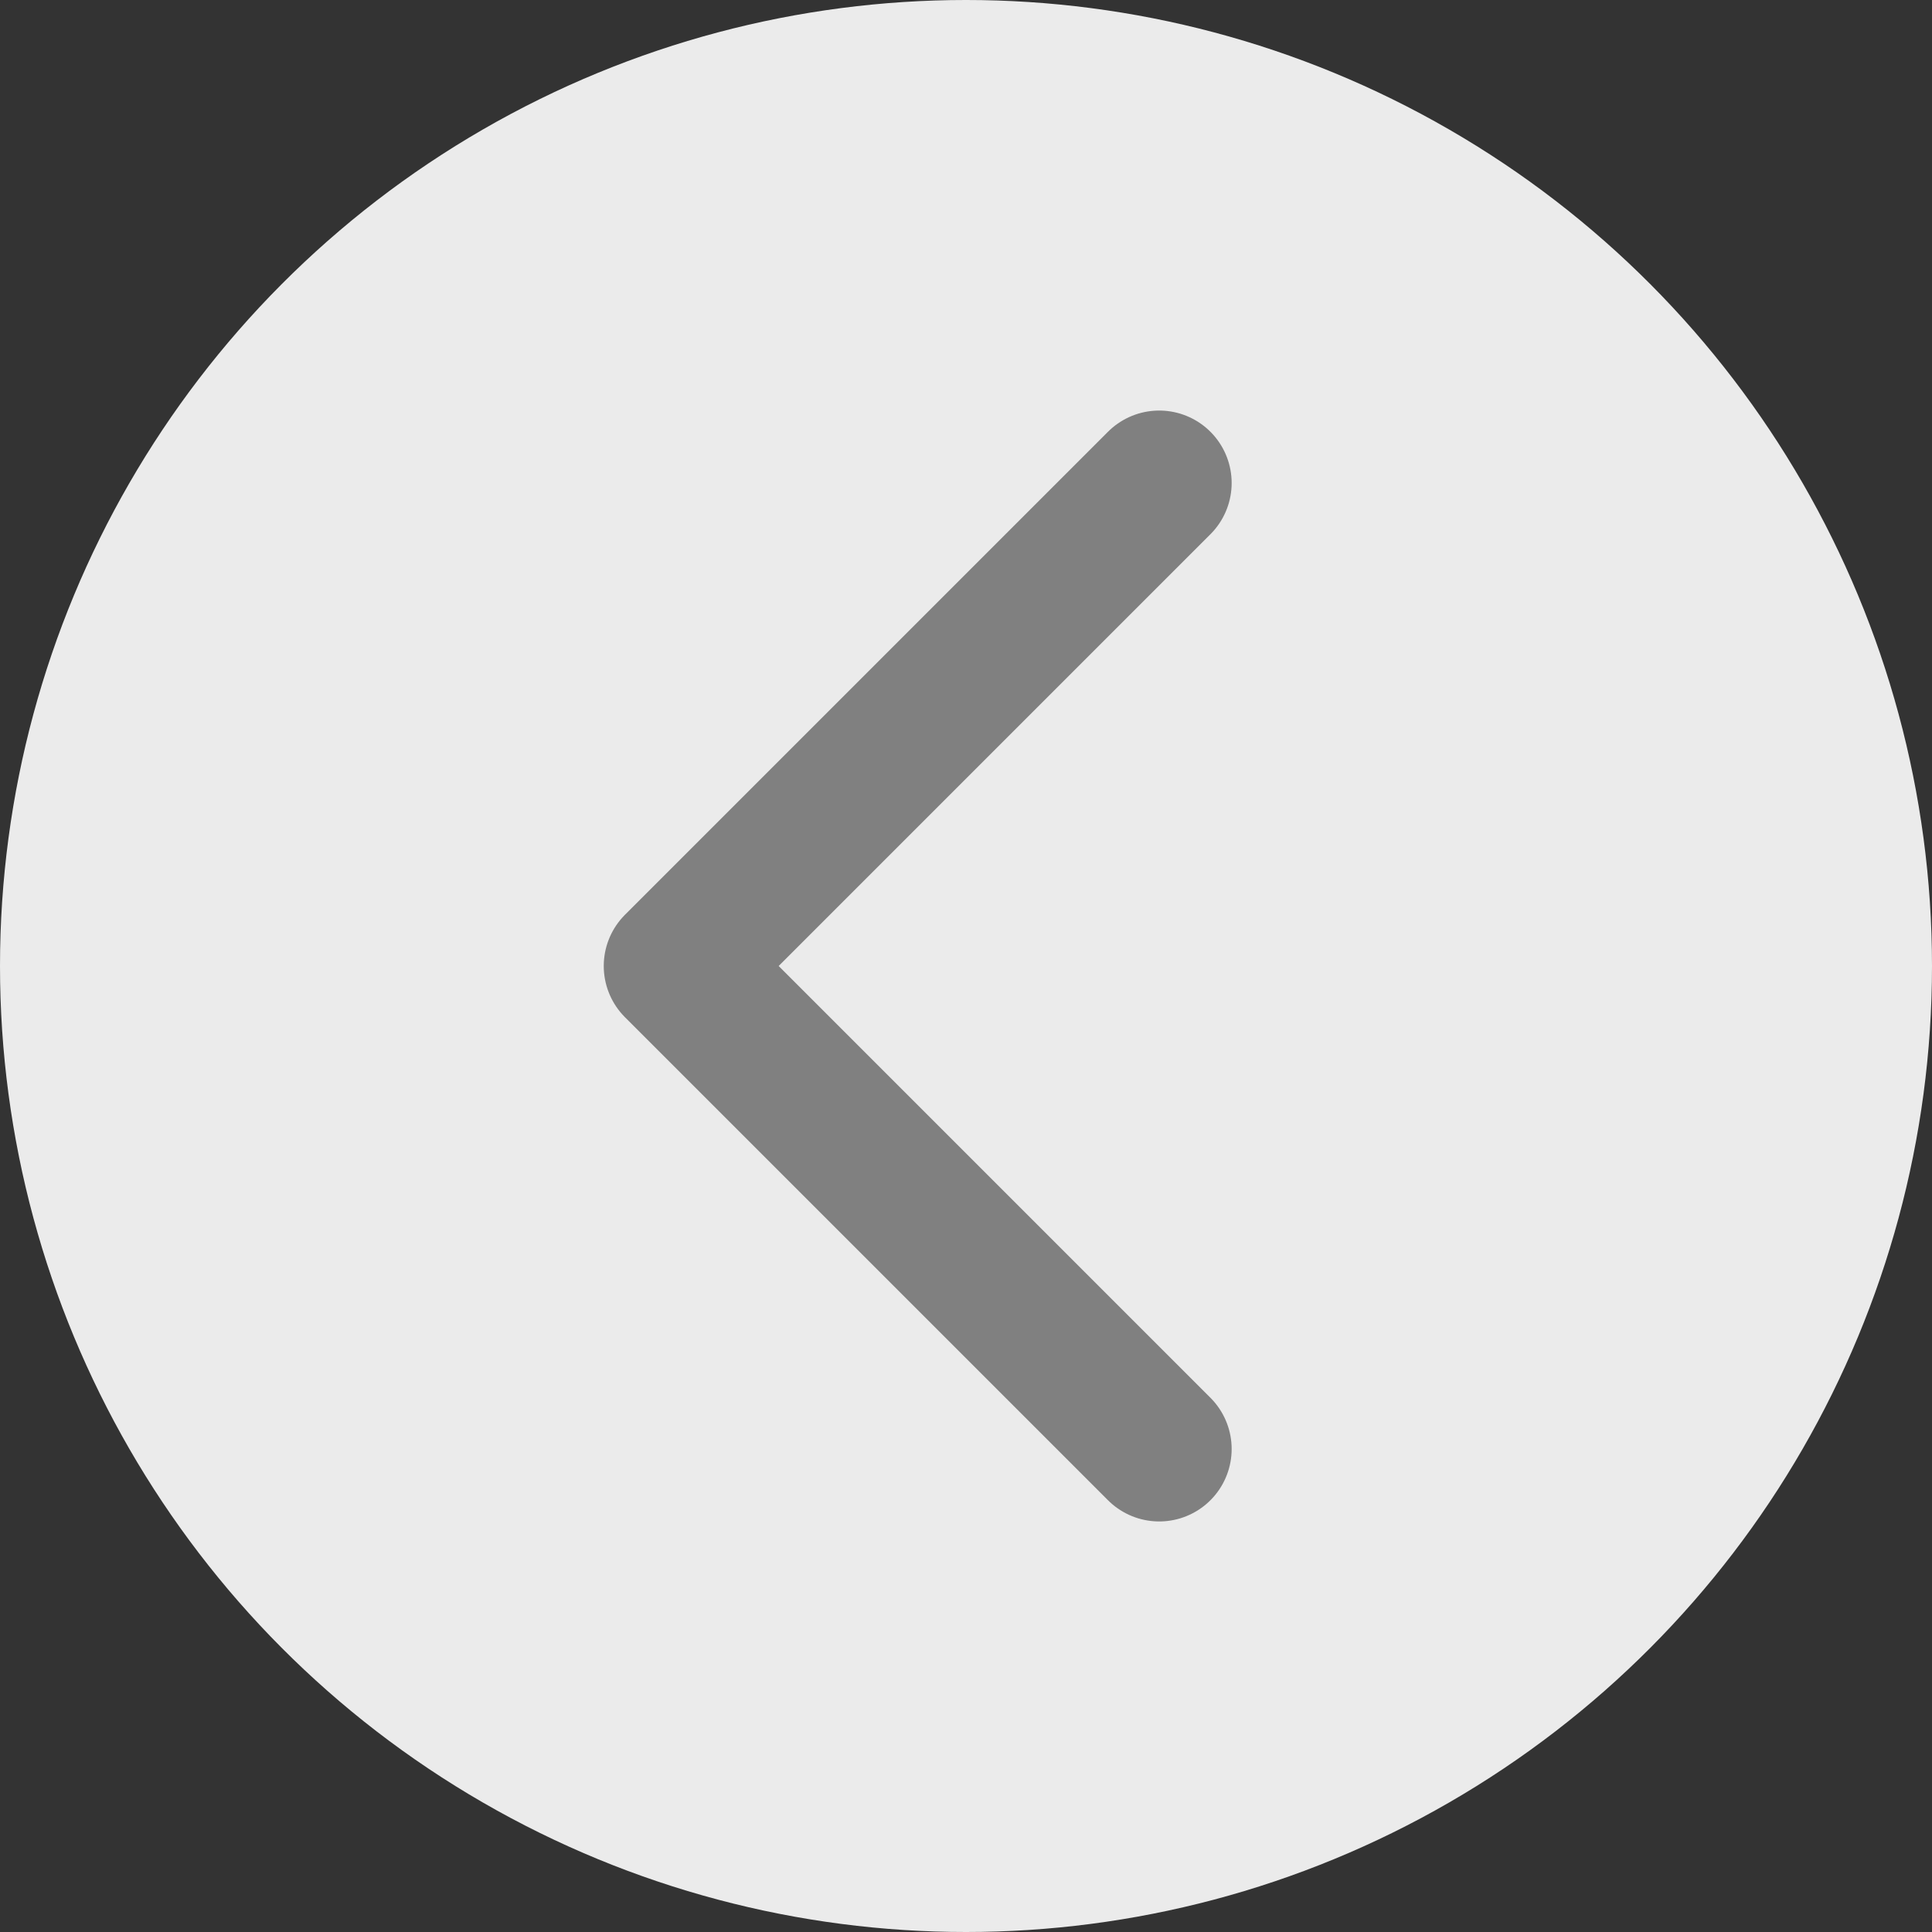 <svg height="20" viewBox="0 0 20 20" width="20" xmlns="http://www.w3.org/2000/svg"><rect x="0" y="0" width="20" height="20" fill="#333333" stroke="none"/><circle cx="10" cy="10" fill="#ebebeb" r="10"/><path d="m12 5-5 5 5 5" fill="none" stroke="#808080" stroke-linecap="round" stroke-linejoin="round" stroke-width="1.5"/></svg>